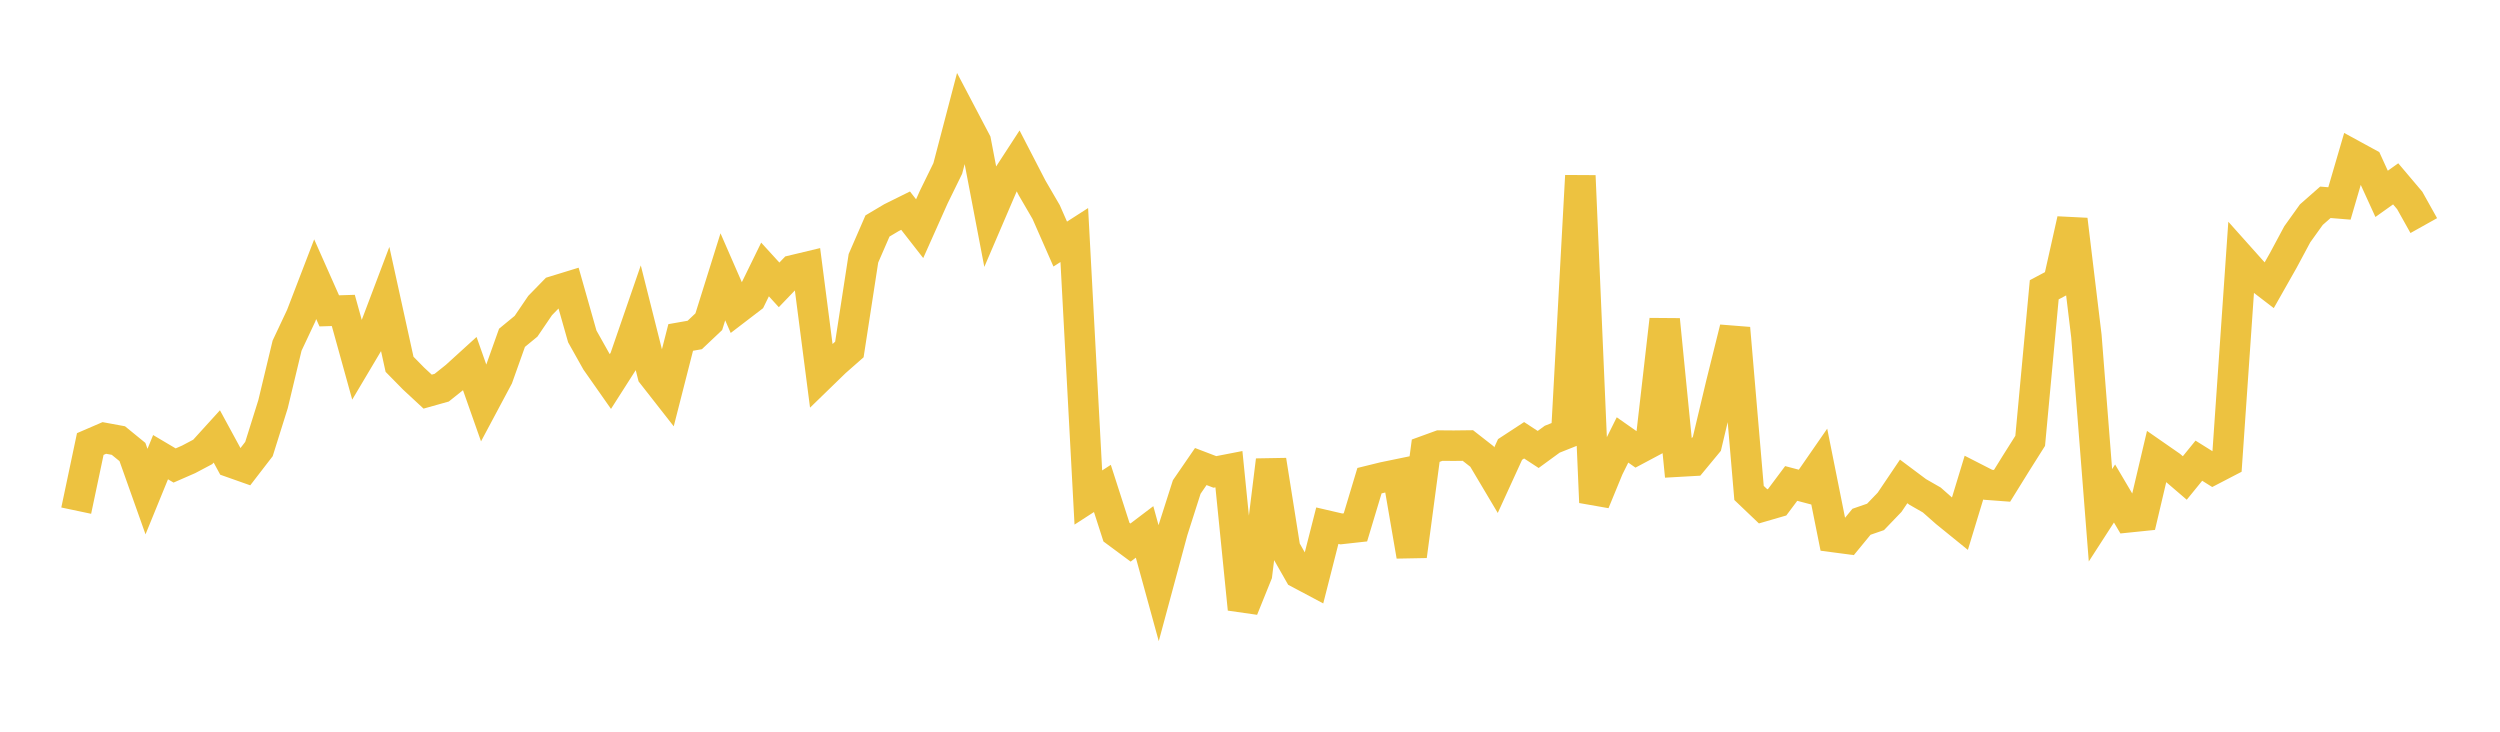 <svg width="164" height="48" xmlns="http://www.w3.org/2000/svg" xmlns:xlink="http://www.w3.org/1999/xlink"><path fill="none" stroke="rgb(237,194,64)" stroke-width="2" d="M5,33.498L5.922,29.128L6.844,28.73L7.766,28.9L8.689,29.653L9.611,32.248L10.533,29.99L11.455,30.536L12.377,30.133L13.299,29.645L14.222,28.629L15.144,30.327L16.066,30.653L16.988,29.457L17.91,26.518L18.832,22.675L19.754,20.717L20.677,18.316L21.599,20.393L22.521,20.364L23.443,23.689L24.365,22.137L25.287,19.698L26.21,23.897L27.132,24.836L28.054,25.691L28.976,25.432L29.898,24.696L30.82,23.858L31.743,26.477L32.665,24.749L33.587,22.16L34.509,21.402L35.431,20.045L36.353,19.099L37.275,18.816L38.198,22.069L39.12,23.712L40.042,25.027L40.964,23.582L41.886,20.909L42.808,24.57L43.731,25.749L44.653,22.137L45.575,21.975L46.497,21.104L47.419,18.159L48.341,20.272L49.263,19.566L50.186,17.677L51.108,18.688L52.03,17.727L52.952,17.506L53.874,24.634L54.796,23.739L55.719,22.927L56.641,16.945L57.563,14.824L58.485,14.276L59.407,13.819L60.329,15.002L61.251,12.936L62.174,11.051L63.096,7.534L64.018,9.288L64.94,14.112L65.862,11.962L66.784,10.544L67.707,12.329L68.629,13.913L69.551,16.011L70.473,15.419L71.395,32.637L72.317,32.041L73.24,34.909L74.162,35.592L75.084,34.893L76.006,38.251L76.928,34.832L77.85,31.947L78.772,30.605L79.695,30.958L80.617,30.779L81.539,39.957L82.461,37.675L83.383,30.193L84.305,35.993L85.228,37.614L86.15,38.104L87.072,34.484L87.994,34.698L88.916,34.596L89.838,31.533L90.76,31.306L91.683,31.116L92.605,36.476L93.527,29.565L94.449,29.23L95.371,29.237L96.293,29.226L97.216,29.948L98.138,31.499L99.06,29.485L99.982,28.882L100.904,29.485L101.826,28.812L102.749,28.444L103.671,11.532L104.593,32.956L105.515,30.716L106.437,28.86L107.359,29.506L108.281,29.015L109.204,20.968L110.126,30.283L111.048,30.231L111.97,29.117L112.892,25.243L113.814,21.53L114.737,32.337L115.659,33.216L116.581,32.948L117.503,31.715L118.425,31.958L119.347,30.626L120.269,35.229L121.192,35.351L122.114,34.228L123.036,33.909L123.958,32.948L124.88,31.581L125.802,32.27L126.725,32.799L127.647,33.612L128.569,34.36L129.491,31.33L130.413,31.801L131.335,31.87L132.257,30.383L133.18,28.92L134.102,19.01L135.024,18.52L135.946,14.406L136.868,22.047L137.79,33.803L138.713,32.373L139.635,33.935L140.557,33.84L141.479,29.926L142.401,30.566L143.323,31.356L144.246,30.221L145.168,30.798L146.09,30.319L147.012,16.98L147.934,18.012L148.856,18.719L149.778,17.091L150.701,15.37L151.623,14.082L152.545,13.271L153.467,13.346L154.389,10.194L155.311,10.697L156.234,12.717L157.156,12.06L158.078,13.15L159,14.799"></path></svg>